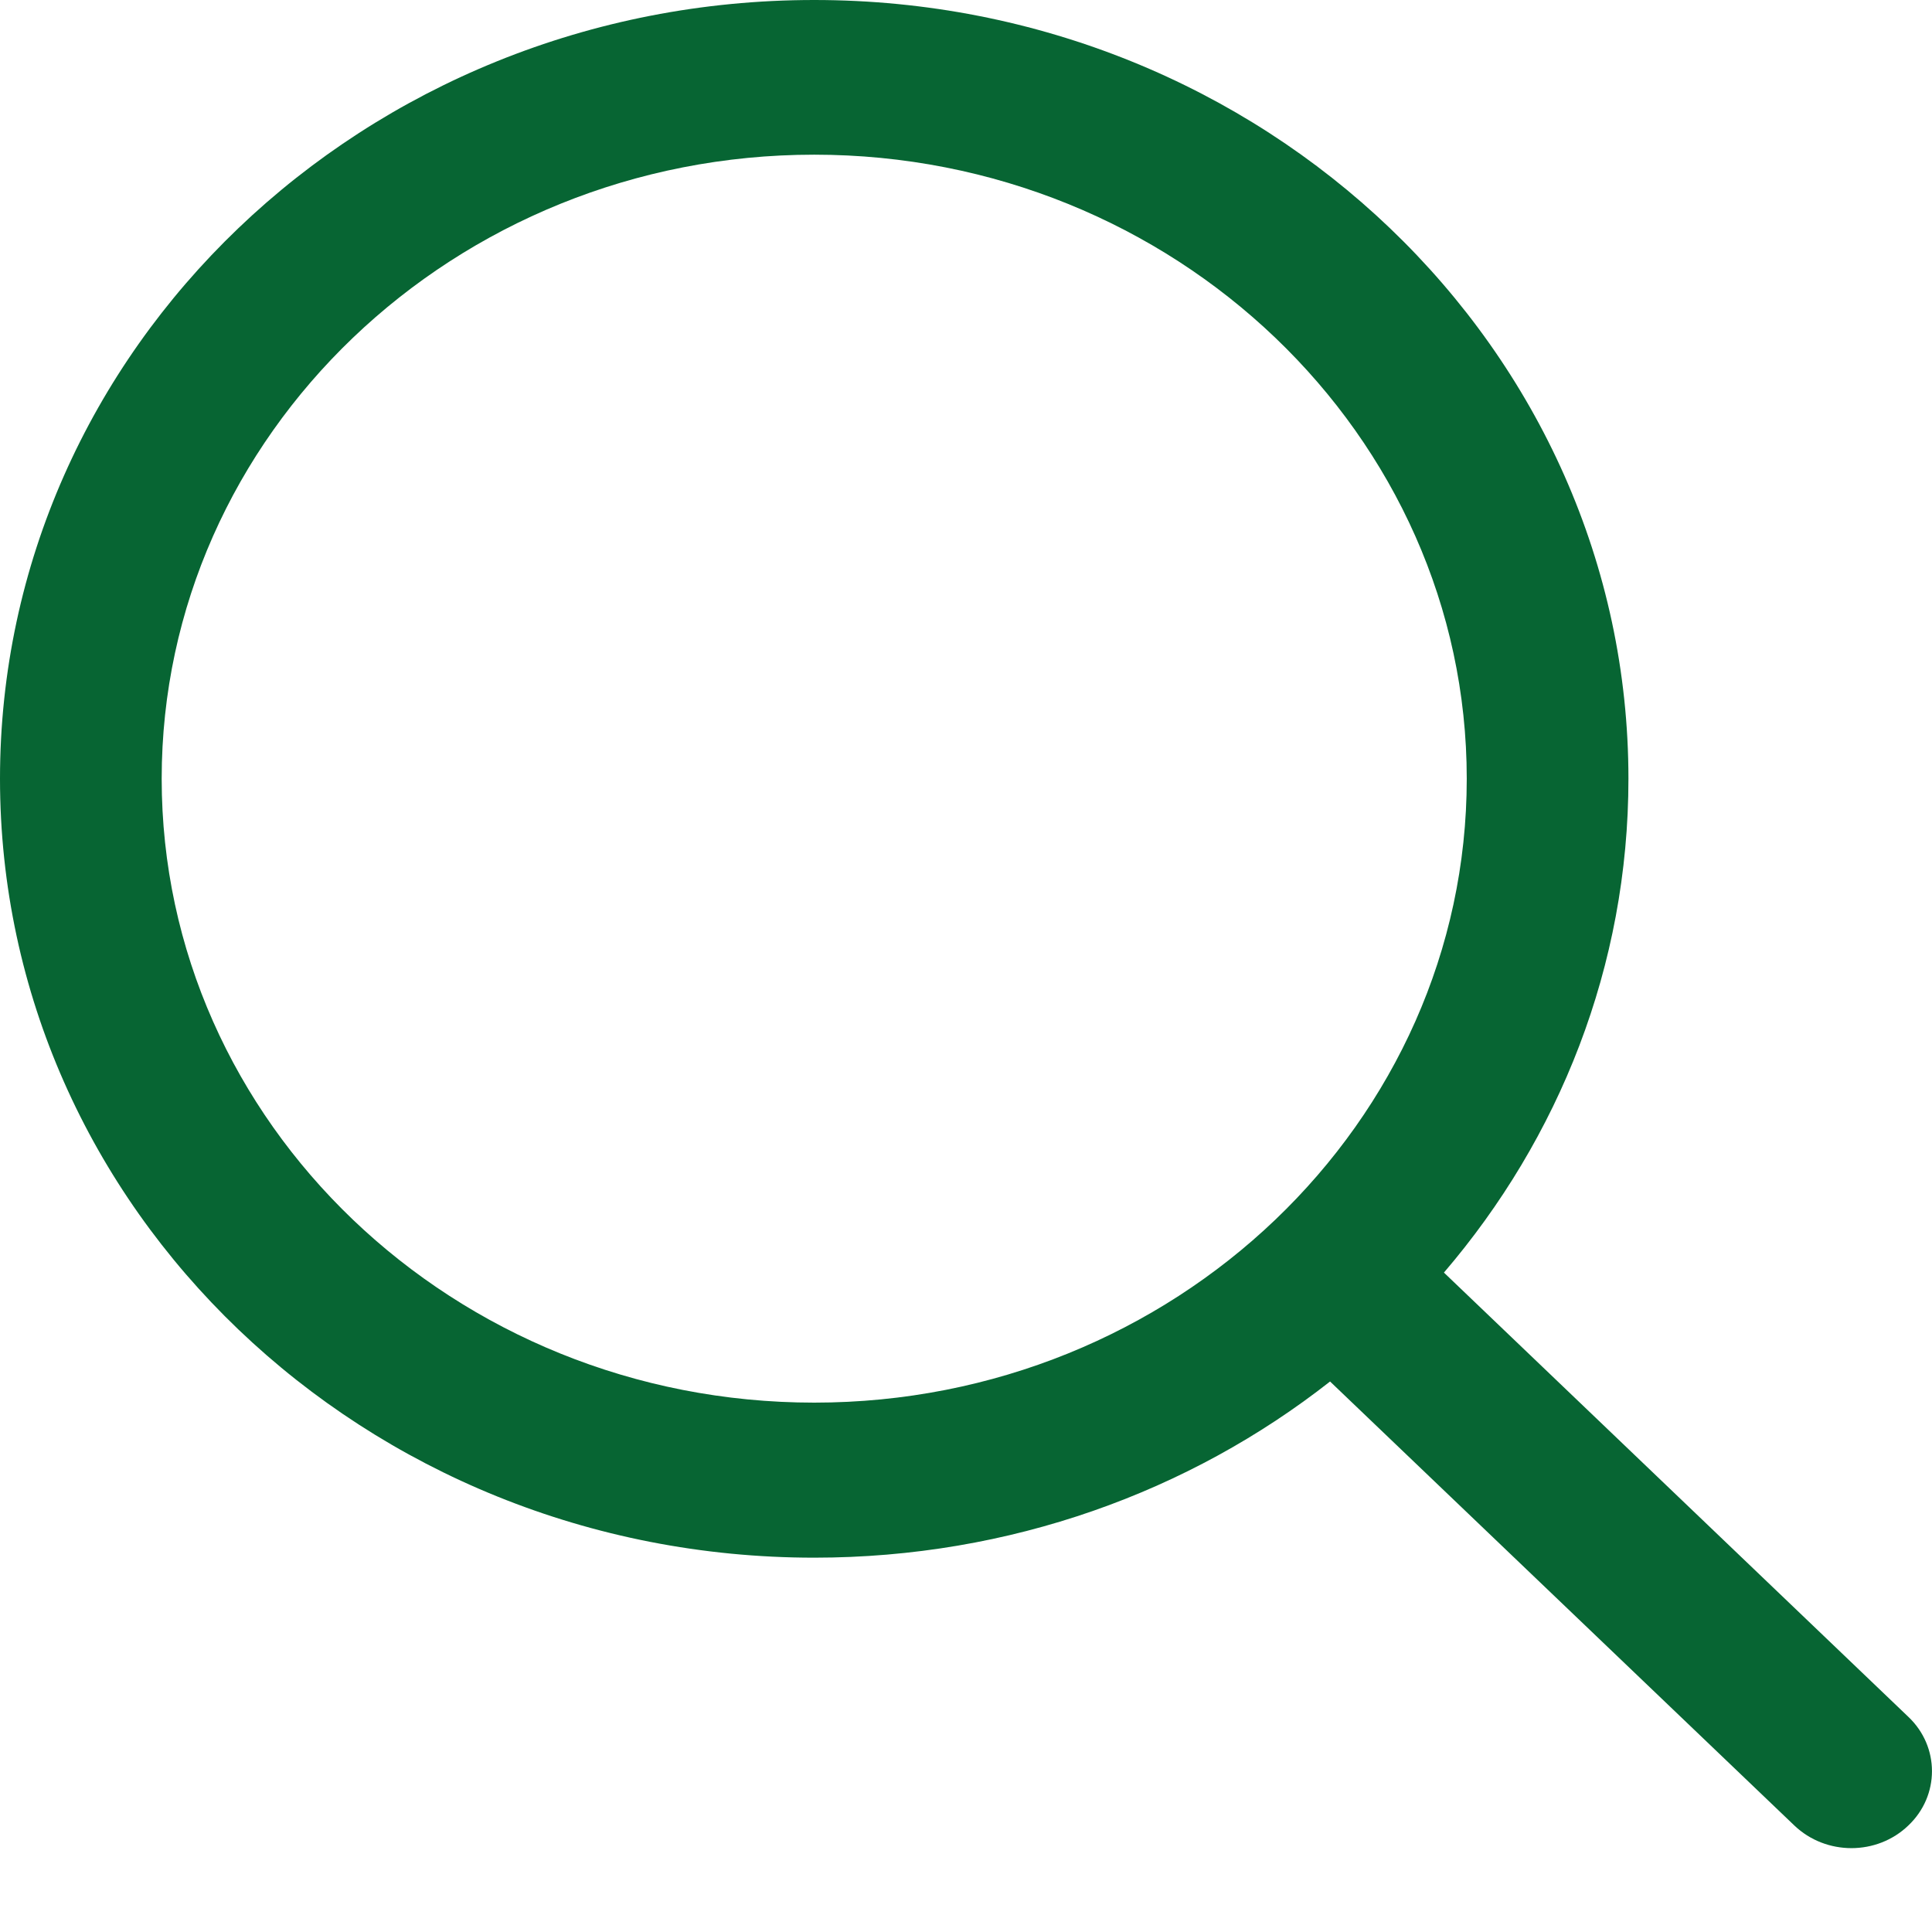 <svg width="16" height="16" viewBox="0 0 16 16" fill="none" xmlns="http://www.w3.org/2000/svg">
<path fill-rule="evenodd" clip-rule="evenodd" d="M15.804 14.218L11.958 10.539C12.911 9.426 13.486 8.003 13.486 6.449C13.486 2.889 10.466 0 6.743 0C3.017 0 0 2.889 0 6.449C0 10.011 3.017 12.9 6.743 12.9C8.366 12.9 9.852 12.354 11.015 11.441L14.86 15.118C15.122 15.368 15.544 15.368 15.804 15.118C16.065 14.871 16.065 14.465 15.804 14.218ZM6.743 11.616C3.761 11.616 1.339 9.298 1.339 6.449C1.339 3.602 3.761 1.281 6.743 1.281C9.721 1.281 12.147 3.602 12.147 6.449C12.147 9.298 9.721 11.616 6.743 11.616Z" fill="#076533"/>
</svg>
